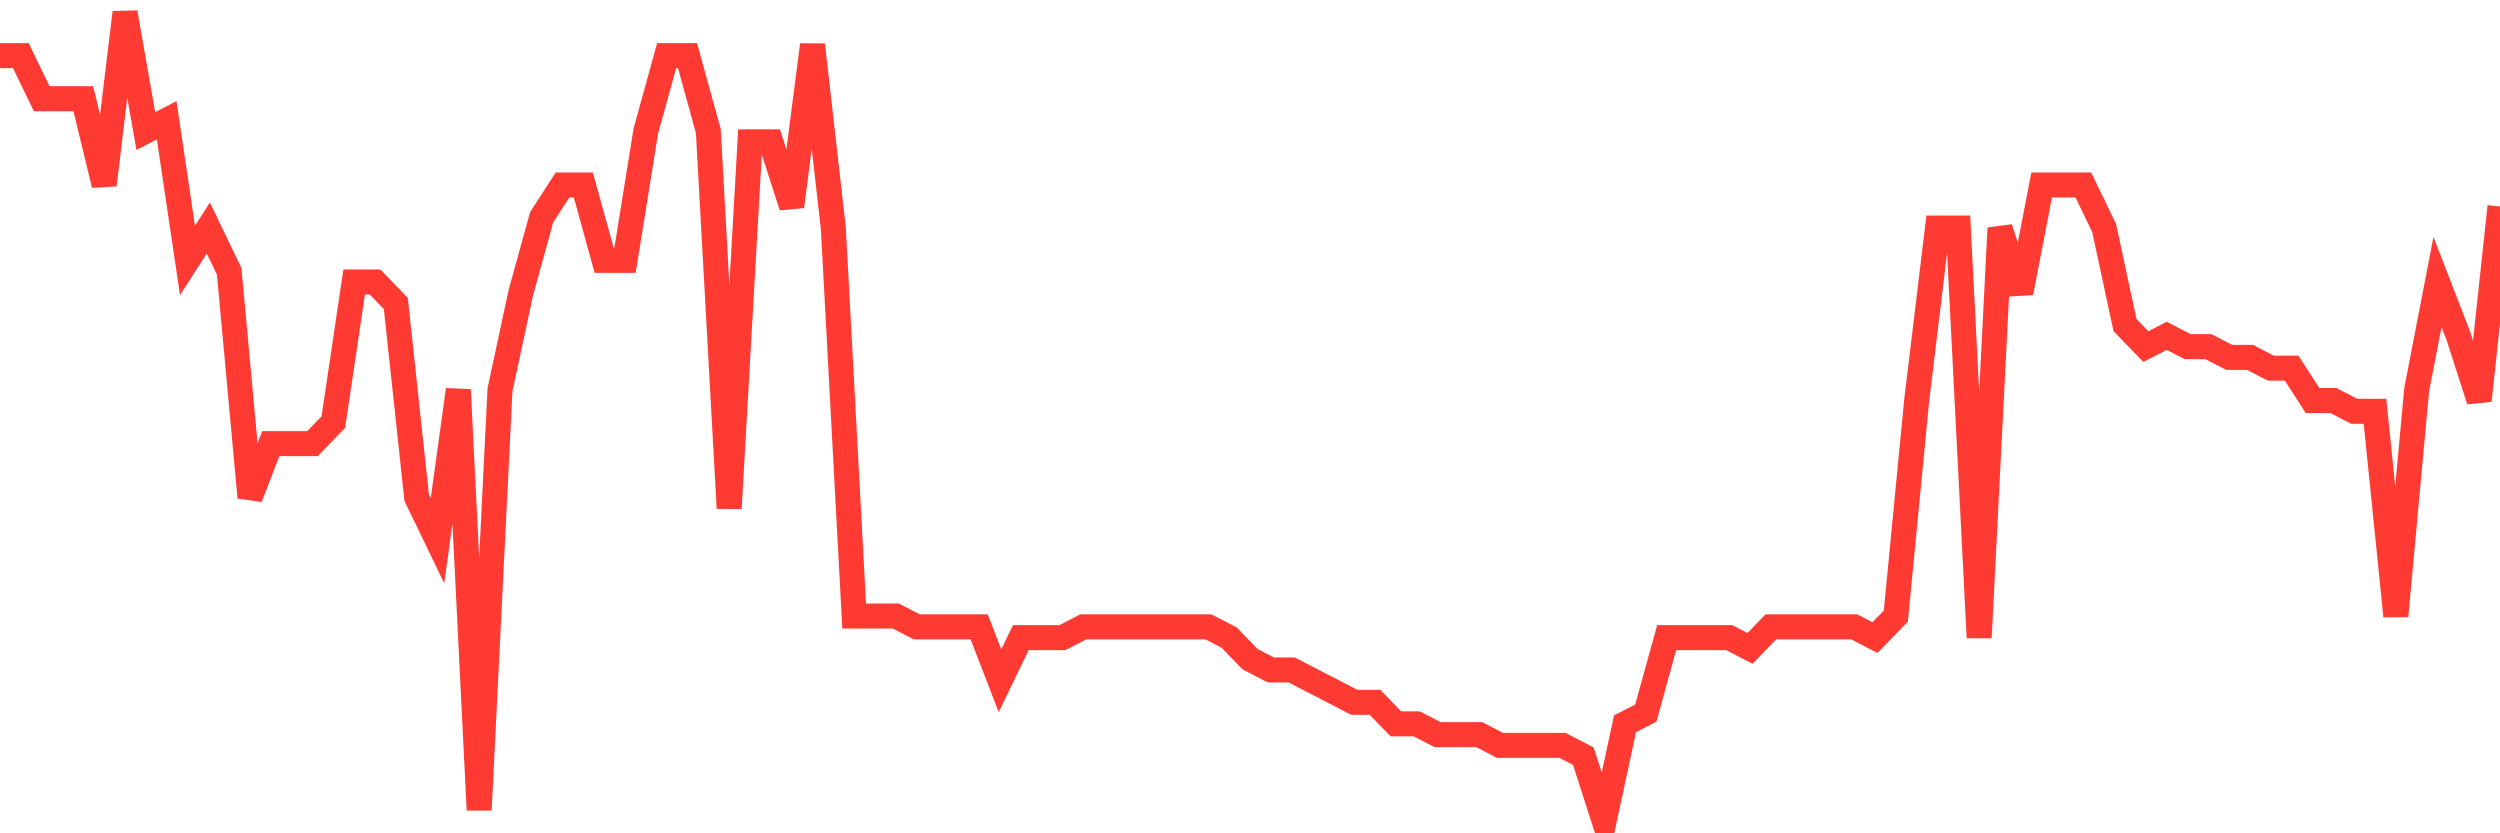<svg
  xmlns="http://www.w3.org/2000/svg"
  xmlns:xlink="http://www.w3.org/1999/xlink"
  width="120"
  height="40"
  viewBox="0 0 120 40"
  preserveAspectRatio="none"
>
  <polyline
    points="0,2.669 1,2.669 2,4.739 3,4.739 4,4.739 5,8.877 6,0.6 7,6.291 8,5.773 9,12.499 10,10.947 11,13.016 12,23.88 13,21.293 14,21.293 15,21.293 16,20.259 17,13.533 18,13.533 19,14.568 20,23.88 21,25.949 22,18.707 23,38.883 24,18.707 25,14.051 26,10.429 27,8.877 28,8.877 29,12.499 30,12.499 31,6.291 32,2.669 33,2.669 34,6.291 35,24.397 36,6.808 37,6.808 38,9.912 39,2.152 40,10.947 41,29.571 42,29.571 43,29.571 44,30.088 45,30.088 46,30.088 47,30.088 48,32.675 49,30.605 50,30.605 51,30.605 52,30.088 53,30.088 54,30.088 55,30.088 56,30.088 57,30.088 58,30.088 59,30.605 60,31.64 61,32.157 62,32.157 63,32.675 64,33.192 65,33.709 66,33.709 67,34.744 68,34.744 69,35.261 70,35.261 71,35.261 72,35.779 73,35.779 74,35.779 75,35.779 76,36.296 77,39.4 78,34.744 79,34.227 80,30.605 81,30.605 82,30.605 83,30.605 84,31.123 85,30.088 86,30.088 87,30.088 88,30.088 89,30.088 90,30.605 91,29.571 92,19.224 93,10.947 94,10.947 95,30.605 96,10.947 97,14.051 98,8.877 99,8.877 100,8.877 101,10.947 102,15.603 103,16.637 104,16.12 105,16.637 106,16.637 107,17.155 108,17.155 109,17.672 110,17.672 111,19.224 112,19.224 113,19.741 114,19.741 115,29.571 116,18.707 117,13.533 118,16.12 119,19.224 120,9.912"
    fill="none"
    stroke="#ff3a33"
    stroke-width="1.2"
  >
  </polyline>
</svg>